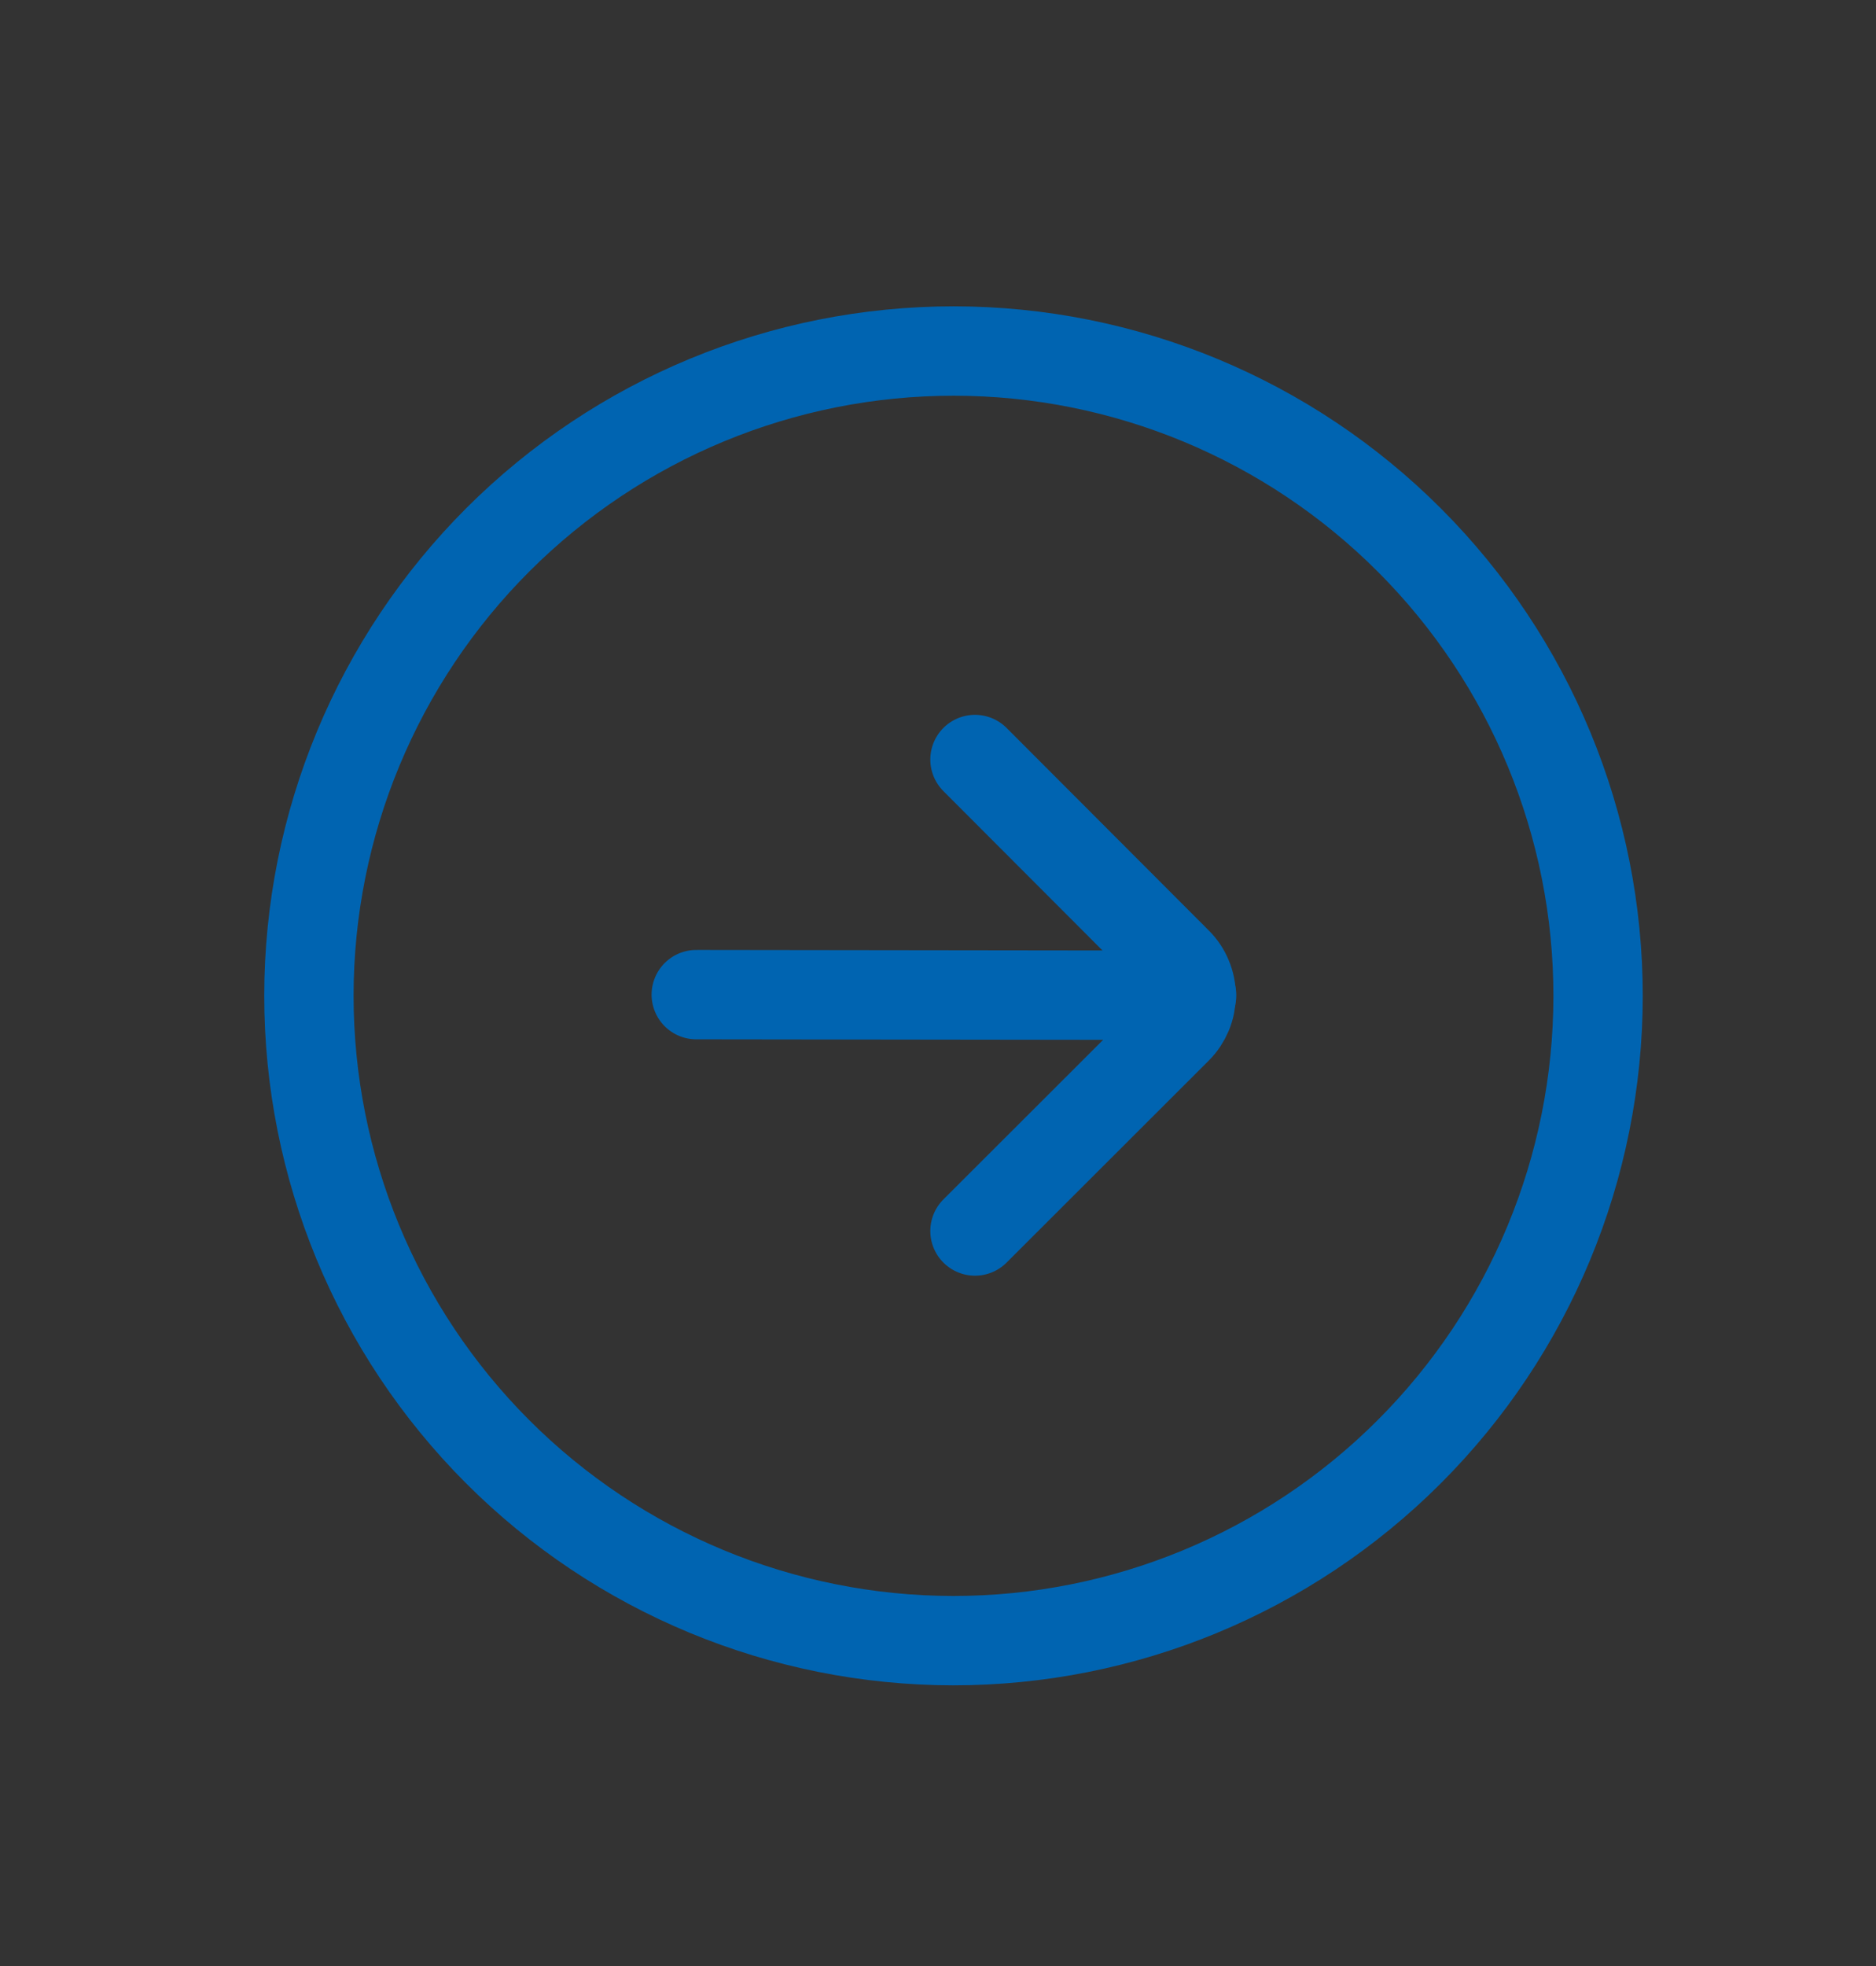 <?xml version="1.0" encoding="UTF-8"?> <svg xmlns="http://www.w3.org/2000/svg" width="21" height="22" viewBox="0 0 21 22" fill="none"><rect x="0" y="0" width="21" height="22" fill="#333333" stroke="none"/><path d="M13.339 11.137L7.794 11.13L13.339 11.137Z" fill="white"></path><path d="M13.339 11.137L7.794 11.13" stroke="#0064B1" stroke-miterlimit="10" stroke-linecap="round"></path><path d="M10.914 13.775L13.178 11.514C13.227 11.465 13.266 11.406 13.293 11.342C13.32 11.278 13.333 11.21 13.334 11.14C13.334 11.071 13.32 11.002 13.293 10.938C13.267 10.874 13.228 10.816 13.179 10.767L10.914 8.499" stroke="#0064B1" stroke-linecap="round" stroke-linejoin="round"></path><path d="M5.568 16.242C6.92 17.596 8.755 18.357 10.669 18.359C12.582 18.36 14.418 17.601 15.772 16.248C17.126 14.896 17.887 13.062 17.889 11.148C17.89 9.234 17.131 7.399 15.778 6.045C14.426 4.691 12.591 3.929 10.678 3.928C8.764 3.927 6.929 4.686 5.575 6.038C4.221 7.391 3.459 9.225 3.458 11.139C3.457 13.053 4.216 14.888 5.568 16.242Z" stroke="#0064B1" stroke-linecap="round" stroke-linejoin="round"></path></svg> 